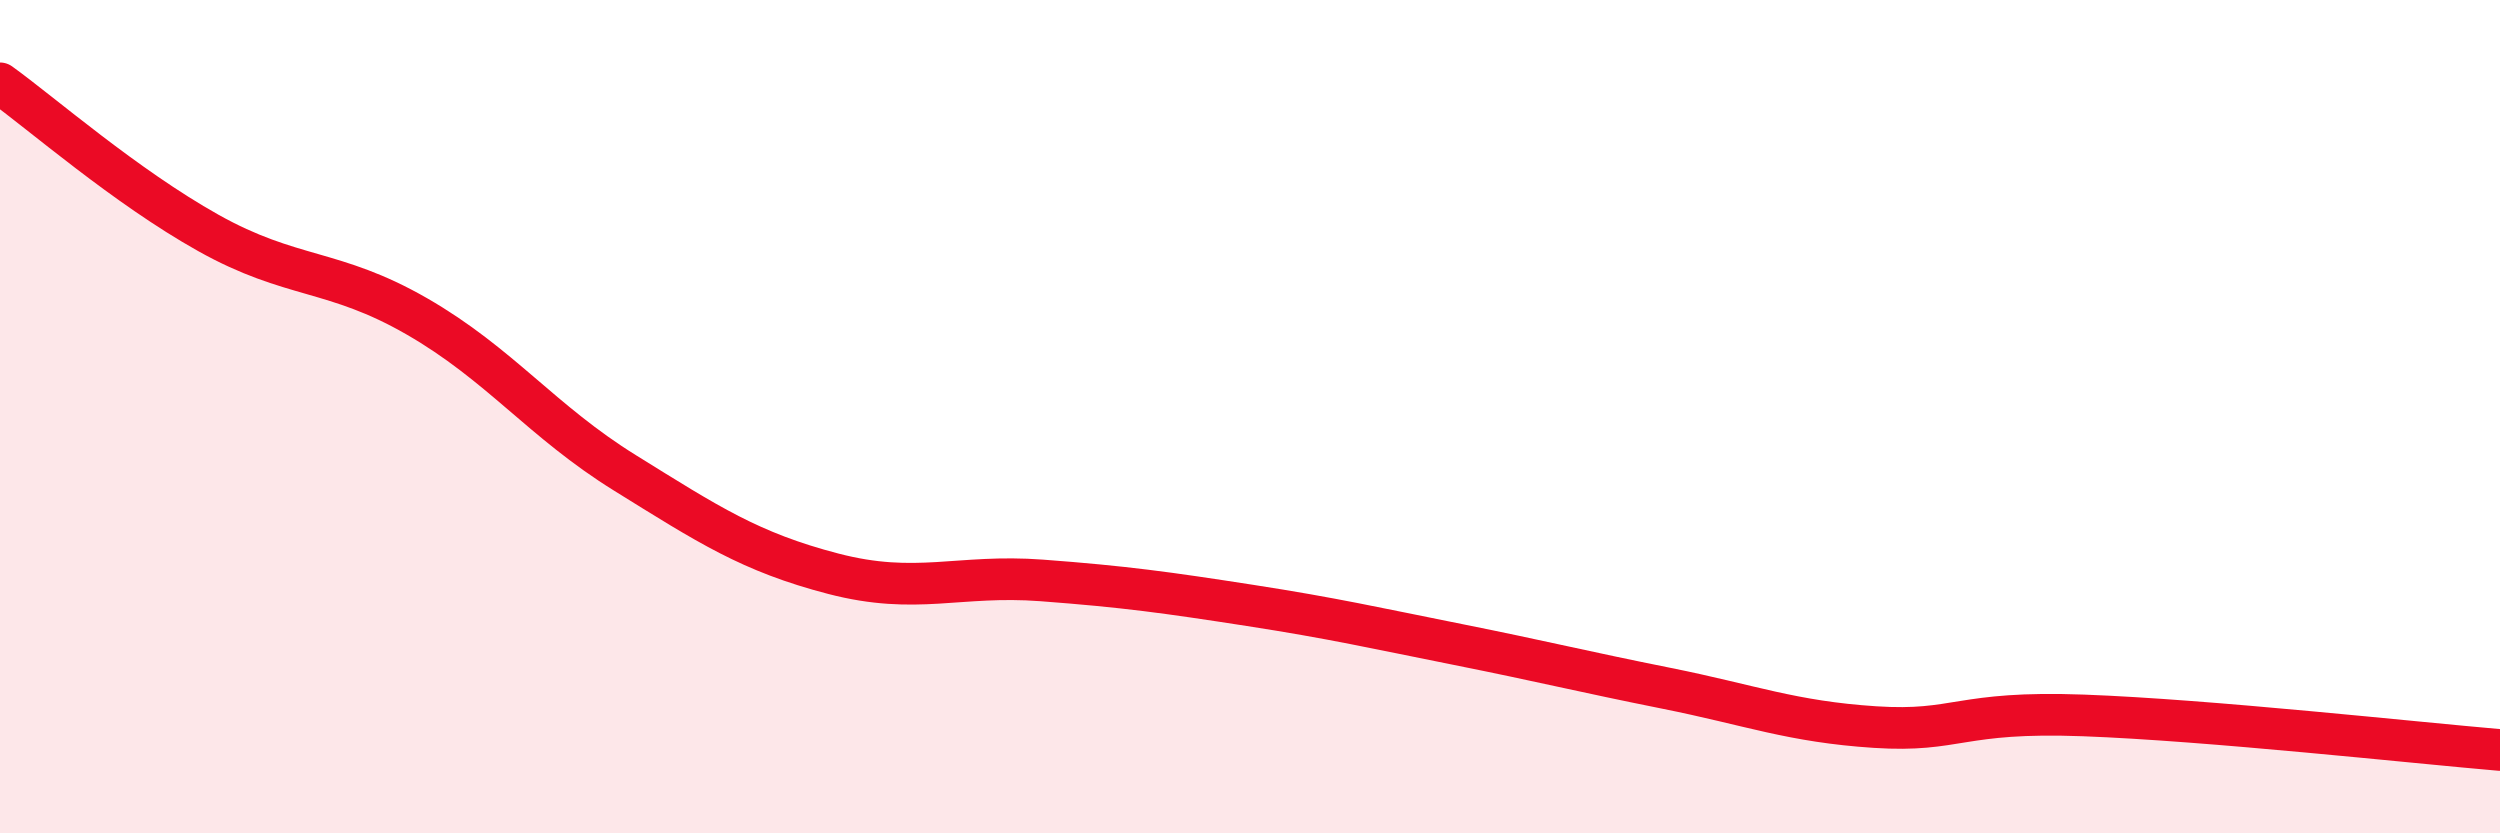 
    <svg width="60" height="20" viewBox="0 0 60 20" xmlns="http://www.w3.org/2000/svg">
      <path
        d="M 0,2 C 1,2.72 3,4.47 5,5.59 C 7,6.71 8,6.44 10,7.59 C 12,8.74 13,10.11 15,11.35 C 17,12.59 18,13.25 20,13.77 C 22,14.29 23,13.78 25,13.93 C 27,14.08 28,14.22 30,14.53 C 32,14.84 33,15.07 35,15.47 C 37,15.87 38,16.12 40,16.52 C 42,16.92 43,17.32 45,17.45 C 47,17.58 47,17.06 50,17.17 C 53,17.28 58,17.83 60,18L60 20L0 20Z"
        fill="#EB0A25"
        opacity="0.1"
        stroke-linecap="round"
        stroke-linejoin="round"
      />
      <path
        d="M 0,2 C 1,2.72 3,4.47 5,5.59 C 7,6.71 8,6.44 10,7.59 C 12,8.74 13,10.11 15,11.35 C 17,12.59 18,13.25 20,13.77 C 22,14.29 23,13.78 25,13.93 C 27,14.08 28,14.22 30,14.53 C 32,14.84 33,15.07 35,15.47 C 37,15.87 38,16.12 40,16.52 C 42,16.92 43,17.32 45,17.45 C 47,17.58 47,17.06 50,17.17 C 53,17.28 58,17.83 60,18"
        stroke="#EB0A25"
        stroke-width="1"
        fill="none"
        stroke-linecap="round"
        stroke-linejoin="round"
      />
    </svg>
  